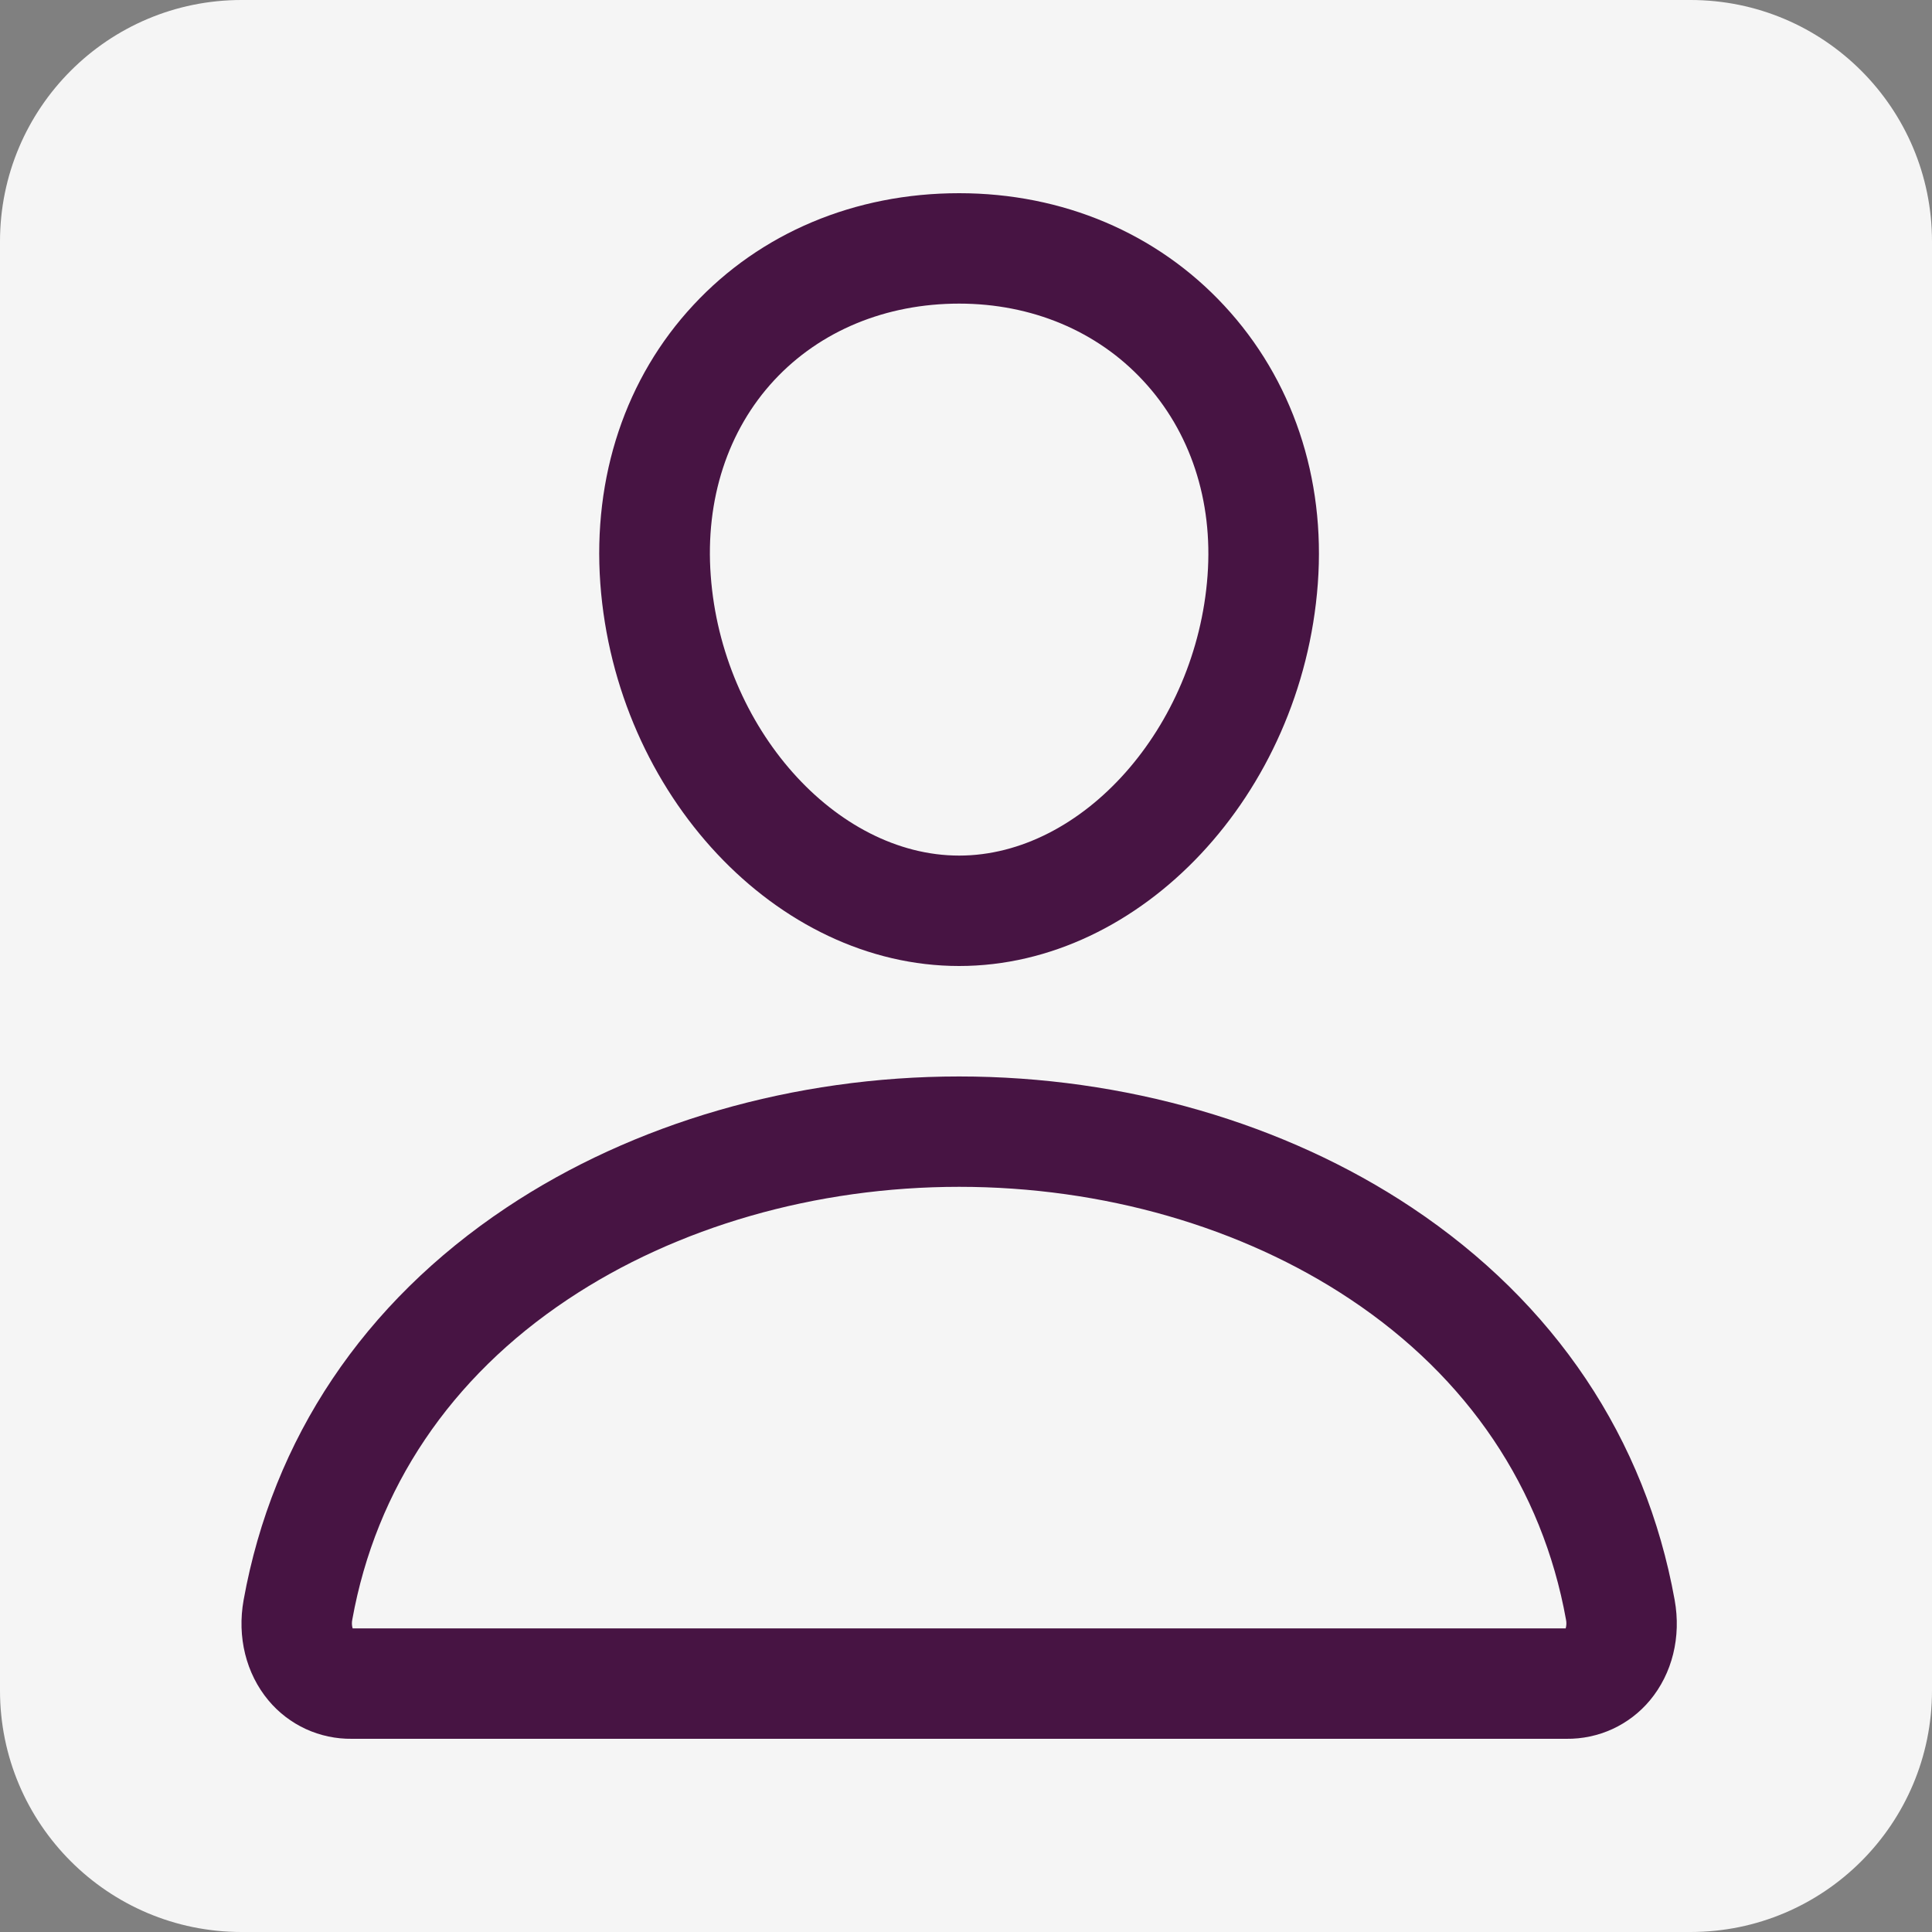 <svg width="40" height="40" viewBox="0 0 40 40" fill="none" xmlns="http://www.w3.org/2000/svg">
<rect x="0" y="0" width="40" height="40" fill="#808080" stroke="none"/>
<path d="M0 5C0 2.239 2.239 0 5 0H35C37.761 0 40 2.239 40 5V35C40 37.761 37.761 40 35 40H5C2.239 40 0 37.761 0 35V5Z" fill="#F5F5F5"/>
<path d="M19.858 20C16.081 20 12.75 16.449 12.429 12.083C12.269 9.869 12.952 7.821 14.358 6.313C15.745 4.821 17.698 4 19.858 4C22.001 4 23.953 4.826 25.346 6.327C26.758 7.847 27.446 9.891 27.284 12.084C26.96 16.449 23.629 20 19.858 20ZM19.858 6.286C18.34 6.286 16.981 6.849 16.031 7.87C15.066 8.908 14.598 10.345 14.715 11.917C14.944 15.06 17.3 17.714 19.858 17.714C22.416 17.714 24.771 15.059 25.001 11.916C25.116 10.364 24.644 8.931 23.669 7.883C22.715 6.853 21.358 6.286 19.858 6.286Z" fill="#471443"/>
<path d="M32.429 36H7.286C6.957 36.004 6.631 35.935 6.332 35.798C6.033 35.66 5.769 35.458 5.558 35.205C5.094 34.649 4.906 33.891 5.044 33.126C5.648 29.782 7.53 26.972 10.487 25.001C13.114 23.25 16.442 22.287 19.858 22.287C23.274 22.287 26.602 23.251 29.229 25.001C32.187 26.972 34.069 29.782 34.672 33.126C34.81 33.891 34.623 34.649 34.159 35.205C33.948 35.458 33.683 35.66 33.384 35.798C33.085 35.935 32.758 36.004 32.429 36ZM7.301 33.714H32.416C32.433 33.655 32.435 33.592 32.422 33.531C31.932 30.814 30.389 28.521 27.961 26.903C25.706 25.399 22.828 24.572 19.858 24.572C16.888 24.572 14.01 25.399 11.755 26.903C9.326 28.521 7.784 30.814 7.294 33.531C7.281 33.592 7.283 33.655 7.301 33.714Z" fill="#471443"/>
</svg>
